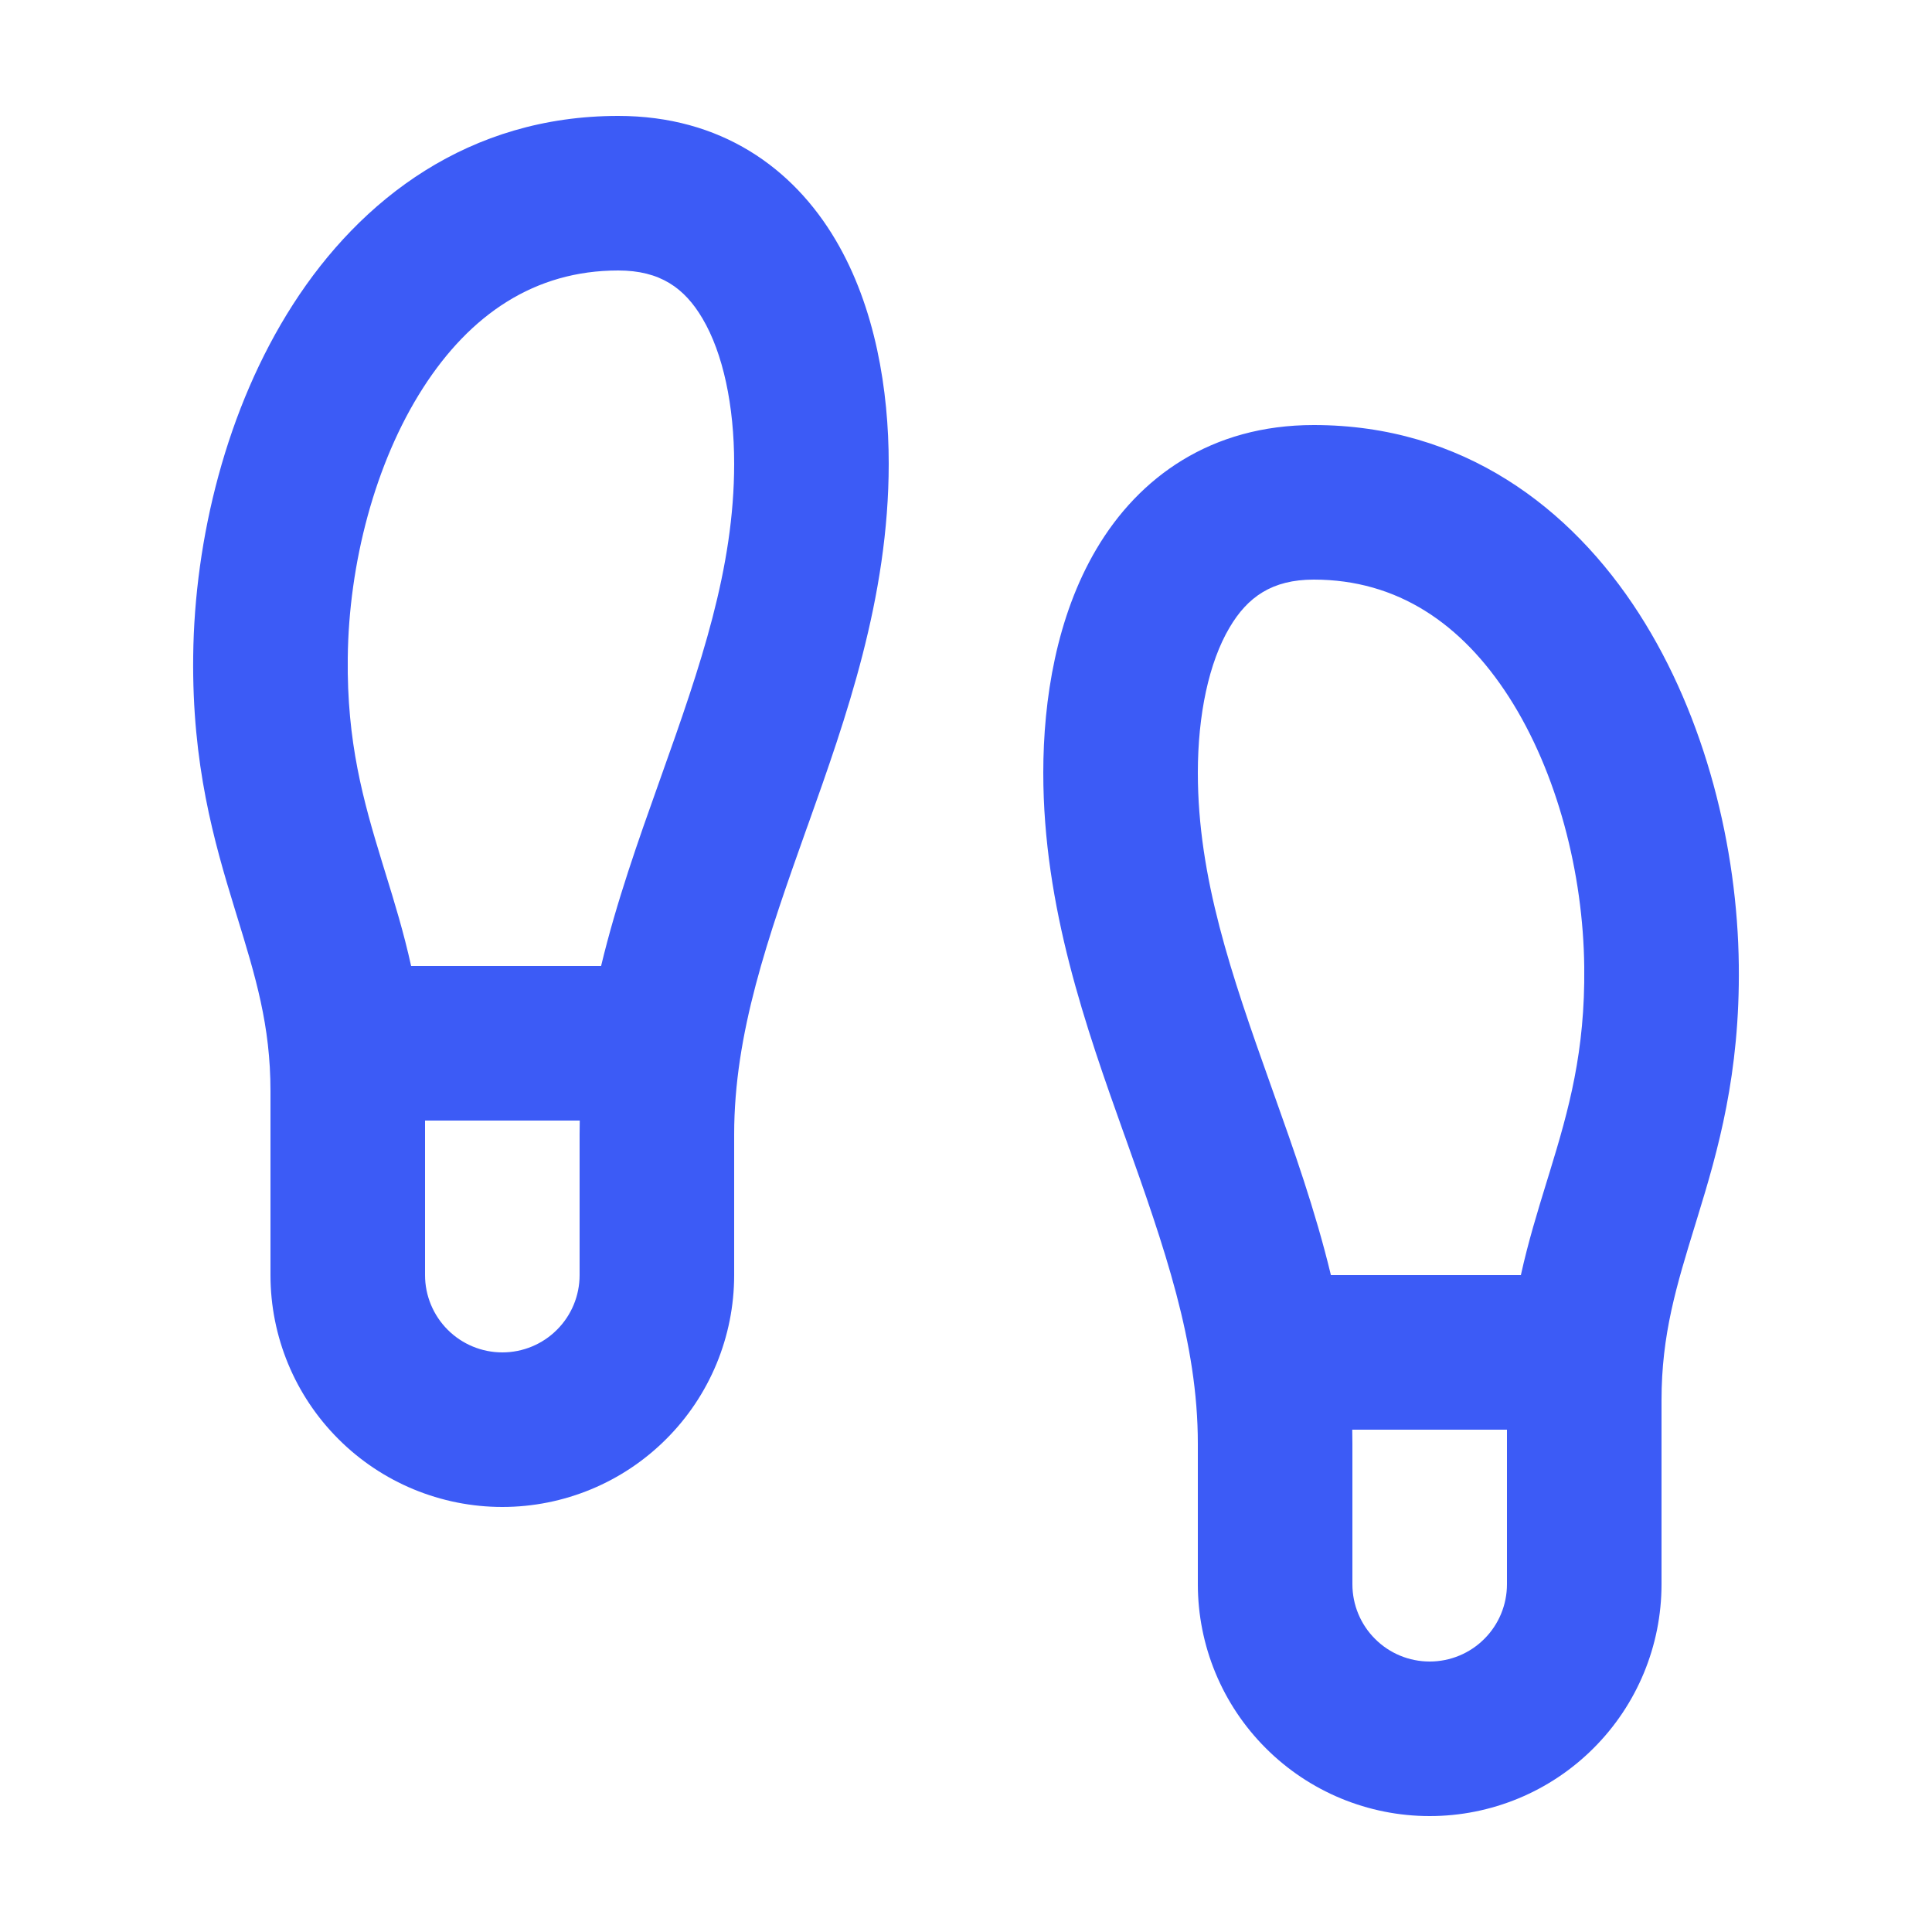 <svg width="25" height="25" viewBox="0 0 25 25" fill="none" xmlns="http://www.w3.org/2000/svg">
<path fill-rule="evenodd" clip-rule="evenodd" d="M5.474 5.02C4.848 5.995 4.513 7.303 4.5 8.511L4.5 8.512C4.487 9.604 4.7 10.359 4.945 11.159C4.959 11.207 4.974 11.254 4.989 11.302C5.103 11.671 5.224 12.064 5.32 12.5H7.778C7.98 11.661 8.262 10.87 8.525 10.131C8.536 10.1 8.547 10.069 8.558 10.038C9.066 8.612 9.5 7.356 9.5 6C9.5 5.248 9.357 4.572 9.09 4.121C8.858 3.727 8.542 3.5 8 3.5C6.919 3.5 6.085 4.069 5.474 5.02ZM7.502 14.5H5.5V16.5C5.5 16.765 5.606 17.02 5.793 17.207C5.981 17.395 6.235 17.5 6.5 17.5C6.765 17.5 7.02 17.395 7.207 17.207C7.395 17.02 7.5 16.765 7.5 16.5V14.68C7.5 14.62 7.501 14.56 7.502 14.5ZM3.791 3.94C4.67 2.571 6.071 1.5 8 1.5C9.329 1.5 10.262 2.173 10.812 3.104C11.329 3.978 11.5 5.052 11.5 6C11.5 7.739 10.944 9.301 10.455 10.674L10.442 10.709C9.932 12.143 9.5 13.372 9.5 14.68V16.5C9.5 17.296 9.184 18.059 8.621 18.621C8.059 19.184 7.296 19.5 6.5 19.5C5.705 19.5 4.941 19.184 4.379 18.621C3.816 18.059 3.5 17.296 3.5 16.5V14.12C3.5 13.267 3.308 12.641 3.063 11.844C3.053 11.812 3.043 11.779 3.033 11.746C2.771 10.891 2.483 9.896 2.5 8.488C2.517 6.977 2.927 5.285 3.791 3.94ZM14.188 7.104C14.738 6.173 15.671 5.5 17 5.5C18.929 5.5 20.33 6.571 21.209 7.94C22.073 9.285 22.483 10.977 22.5 12.489C22.517 13.896 22.23 14.891 21.967 15.746C21.957 15.779 21.947 15.812 21.937 15.844C21.692 16.641 21.5 17.267 21.5 18.12V20.5C21.5 21.296 21.184 22.059 20.621 22.621C20.059 23.184 19.296 23.5 18.5 23.5C17.704 23.5 16.941 23.184 16.379 22.621C15.816 22.059 15.5 21.296 15.5 20.5V18.68C15.5 17.372 15.069 16.143 14.558 14.709L14.545 14.674C14.056 13.301 13.5 11.739 13.5 10C13.5 9.052 13.671 7.978 14.188 7.104ZM15.91 8.121C15.643 8.572 15.5 9.248 15.5 10C15.5 11.356 15.934 12.612 16.442 14.038C16.453 14.069 16.464 14.1 16.475 14.131C16.738 14.87 17.02 15.661 17.222 16.5H19.68C19.776 16.064 19.898 15.671 20.011 15.302C20.026 15.254 20.041 15.207 20.055 15.159C20.3 14.359 20.513 13.604 20.5 12.512L20.5 12.511C20.487 11.303 20.152 9.995 19.526 9.02C18.915 8.069 18.081 7.5 17 7.5C16.459 7.5 16.142 7.727 15.91 8.121ZM19.5 18.5H17.498C17.499 18.56 17.5 18.62 17.5 18.68V20.5C17.5 20.765 17.605 21.02 17.793 21.207C17.98 21.395 18.235 21.5 18.5 21.5C18.765 21.5 19.02 21.395 19.207 21.207C19.395 21.02 19.5 20.765 19.5 20.5V18.5Z" fill="#3C5BF6"/>
</svg>
